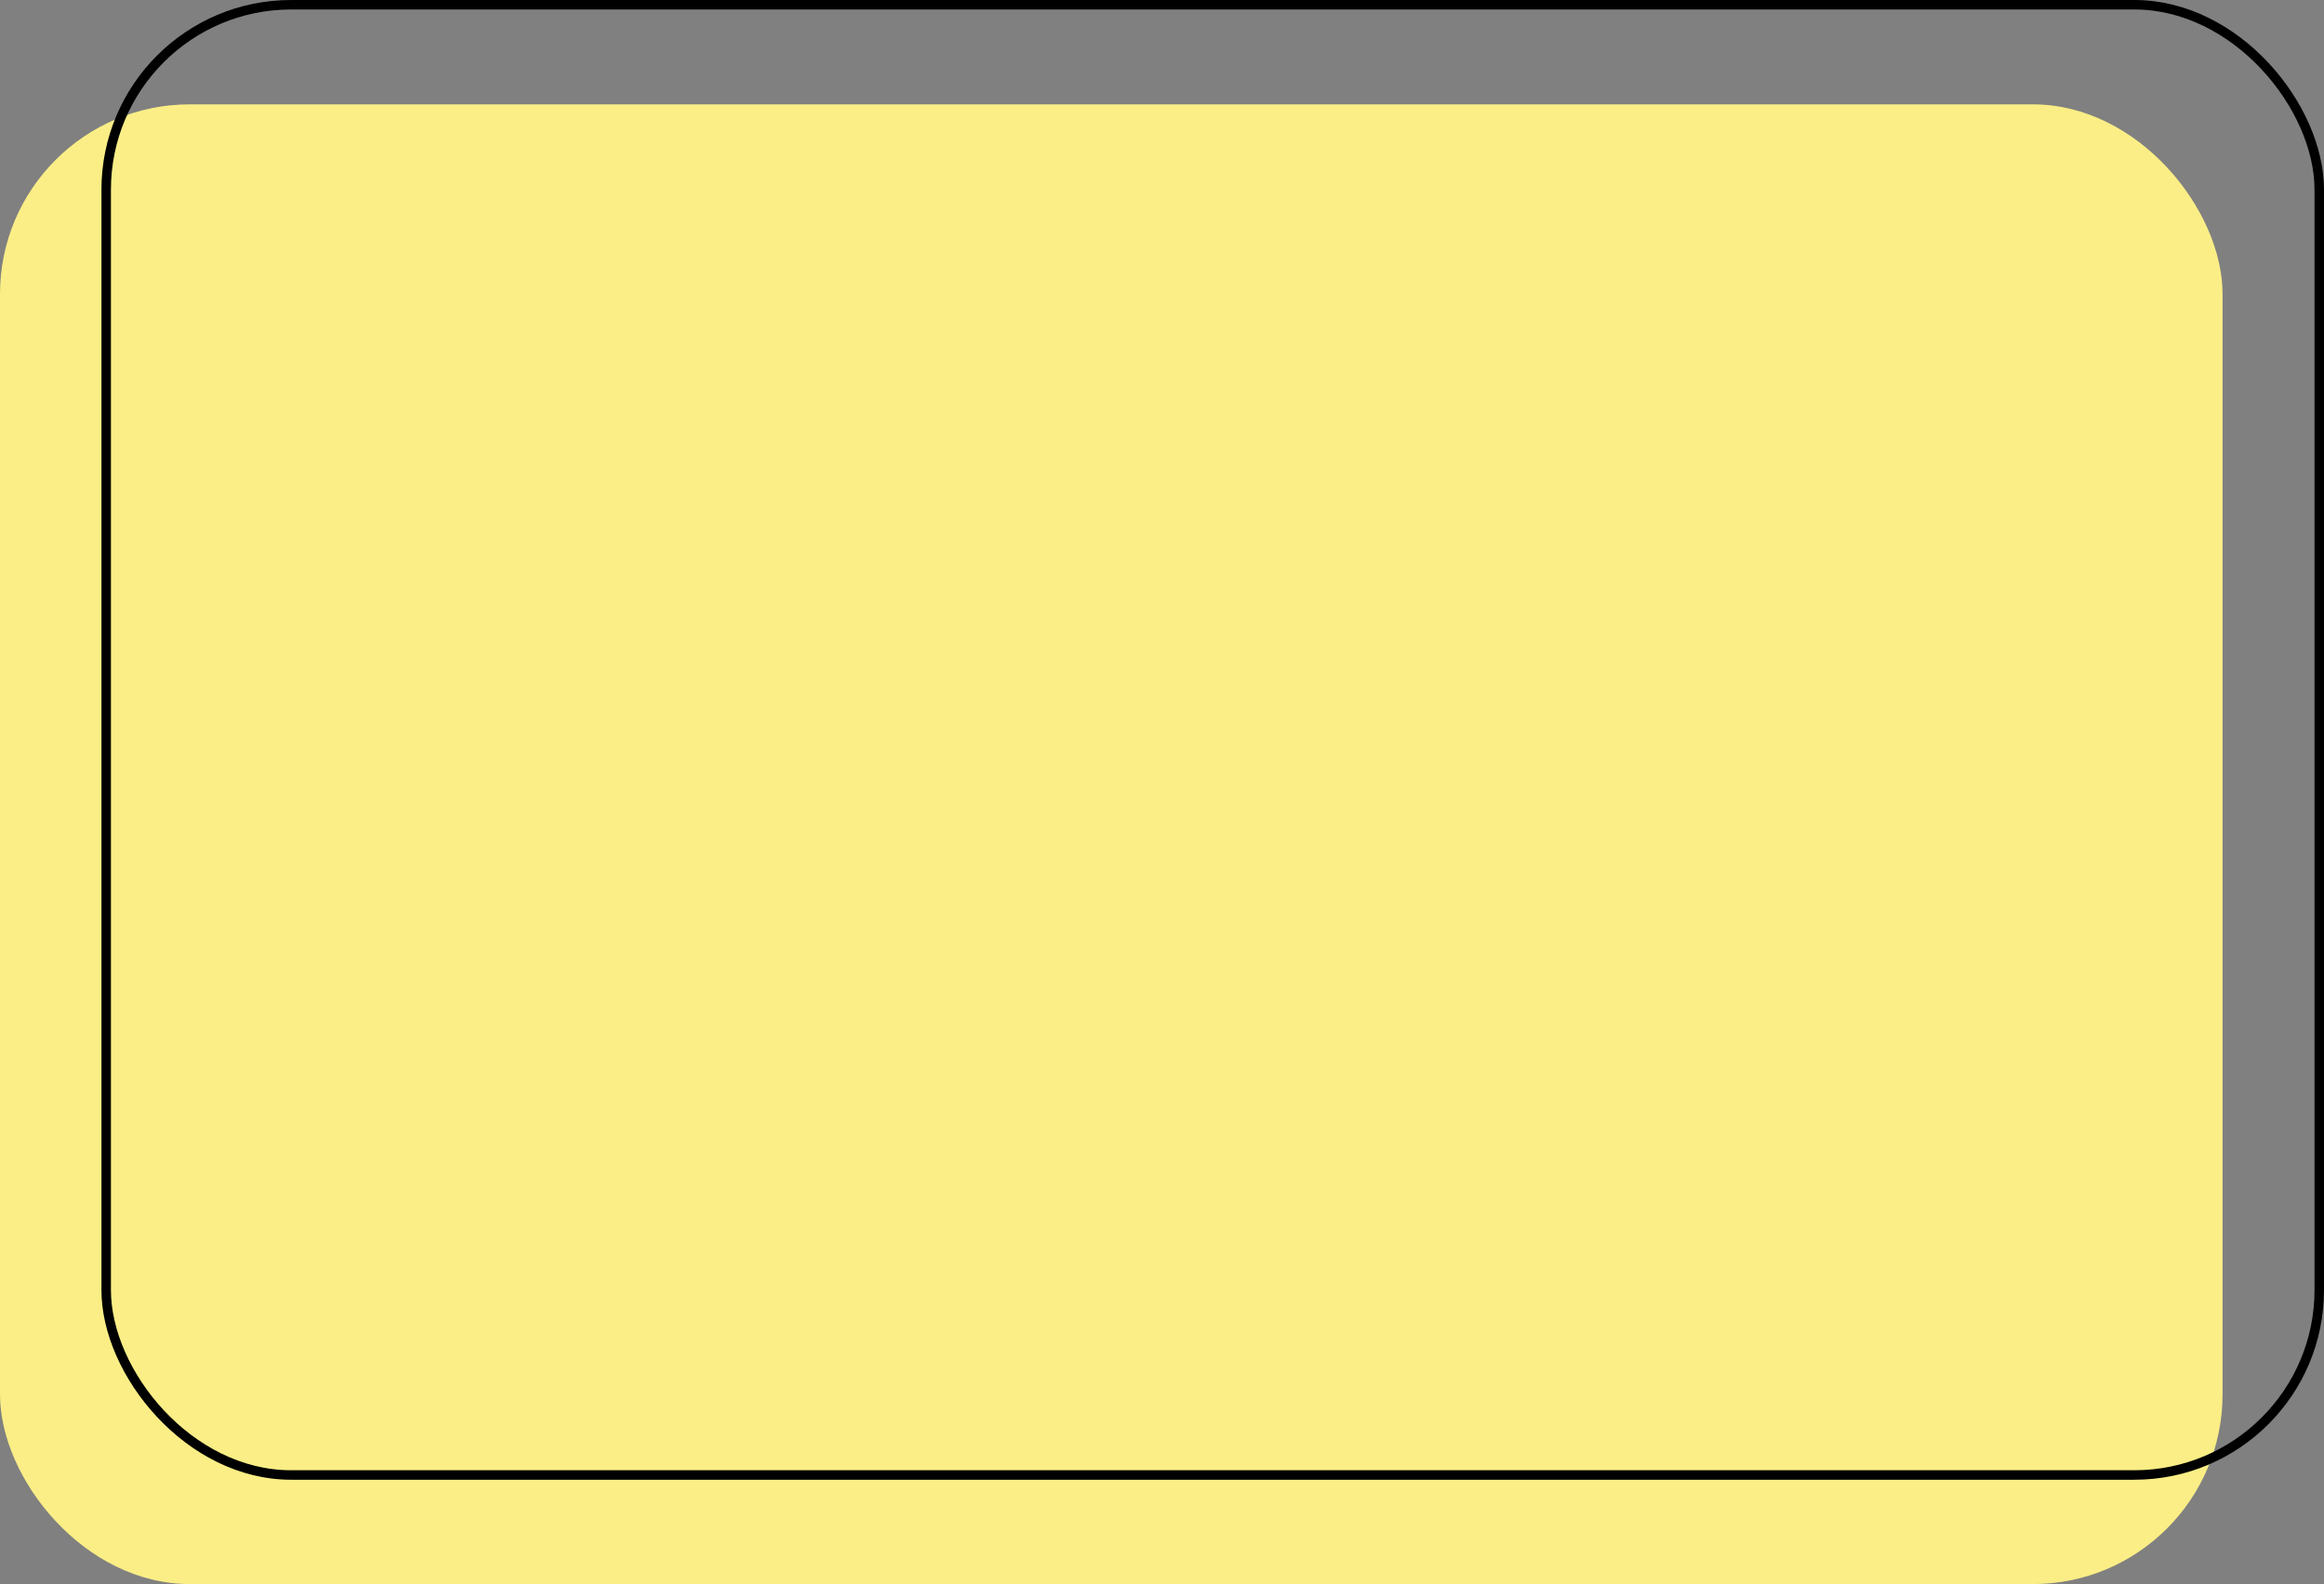 <?xml version="1.0" encoding="UTF-8"?> <svg xmlns="http://www.w3.org/2000/svg" width="245" height="167" viewBox="0 0 245 167" fill="none"><rect x="0" y="0" width="245" height="167" fill="#808080" stroke="none"/> <rect y="11" width="234.306" height="156" rx="20" fill="#FBEE86"></rect> <rect x="11.194" y="0.5" width="233.306" height="155" rx="19.5" stroke="black"></rect> </svg> 